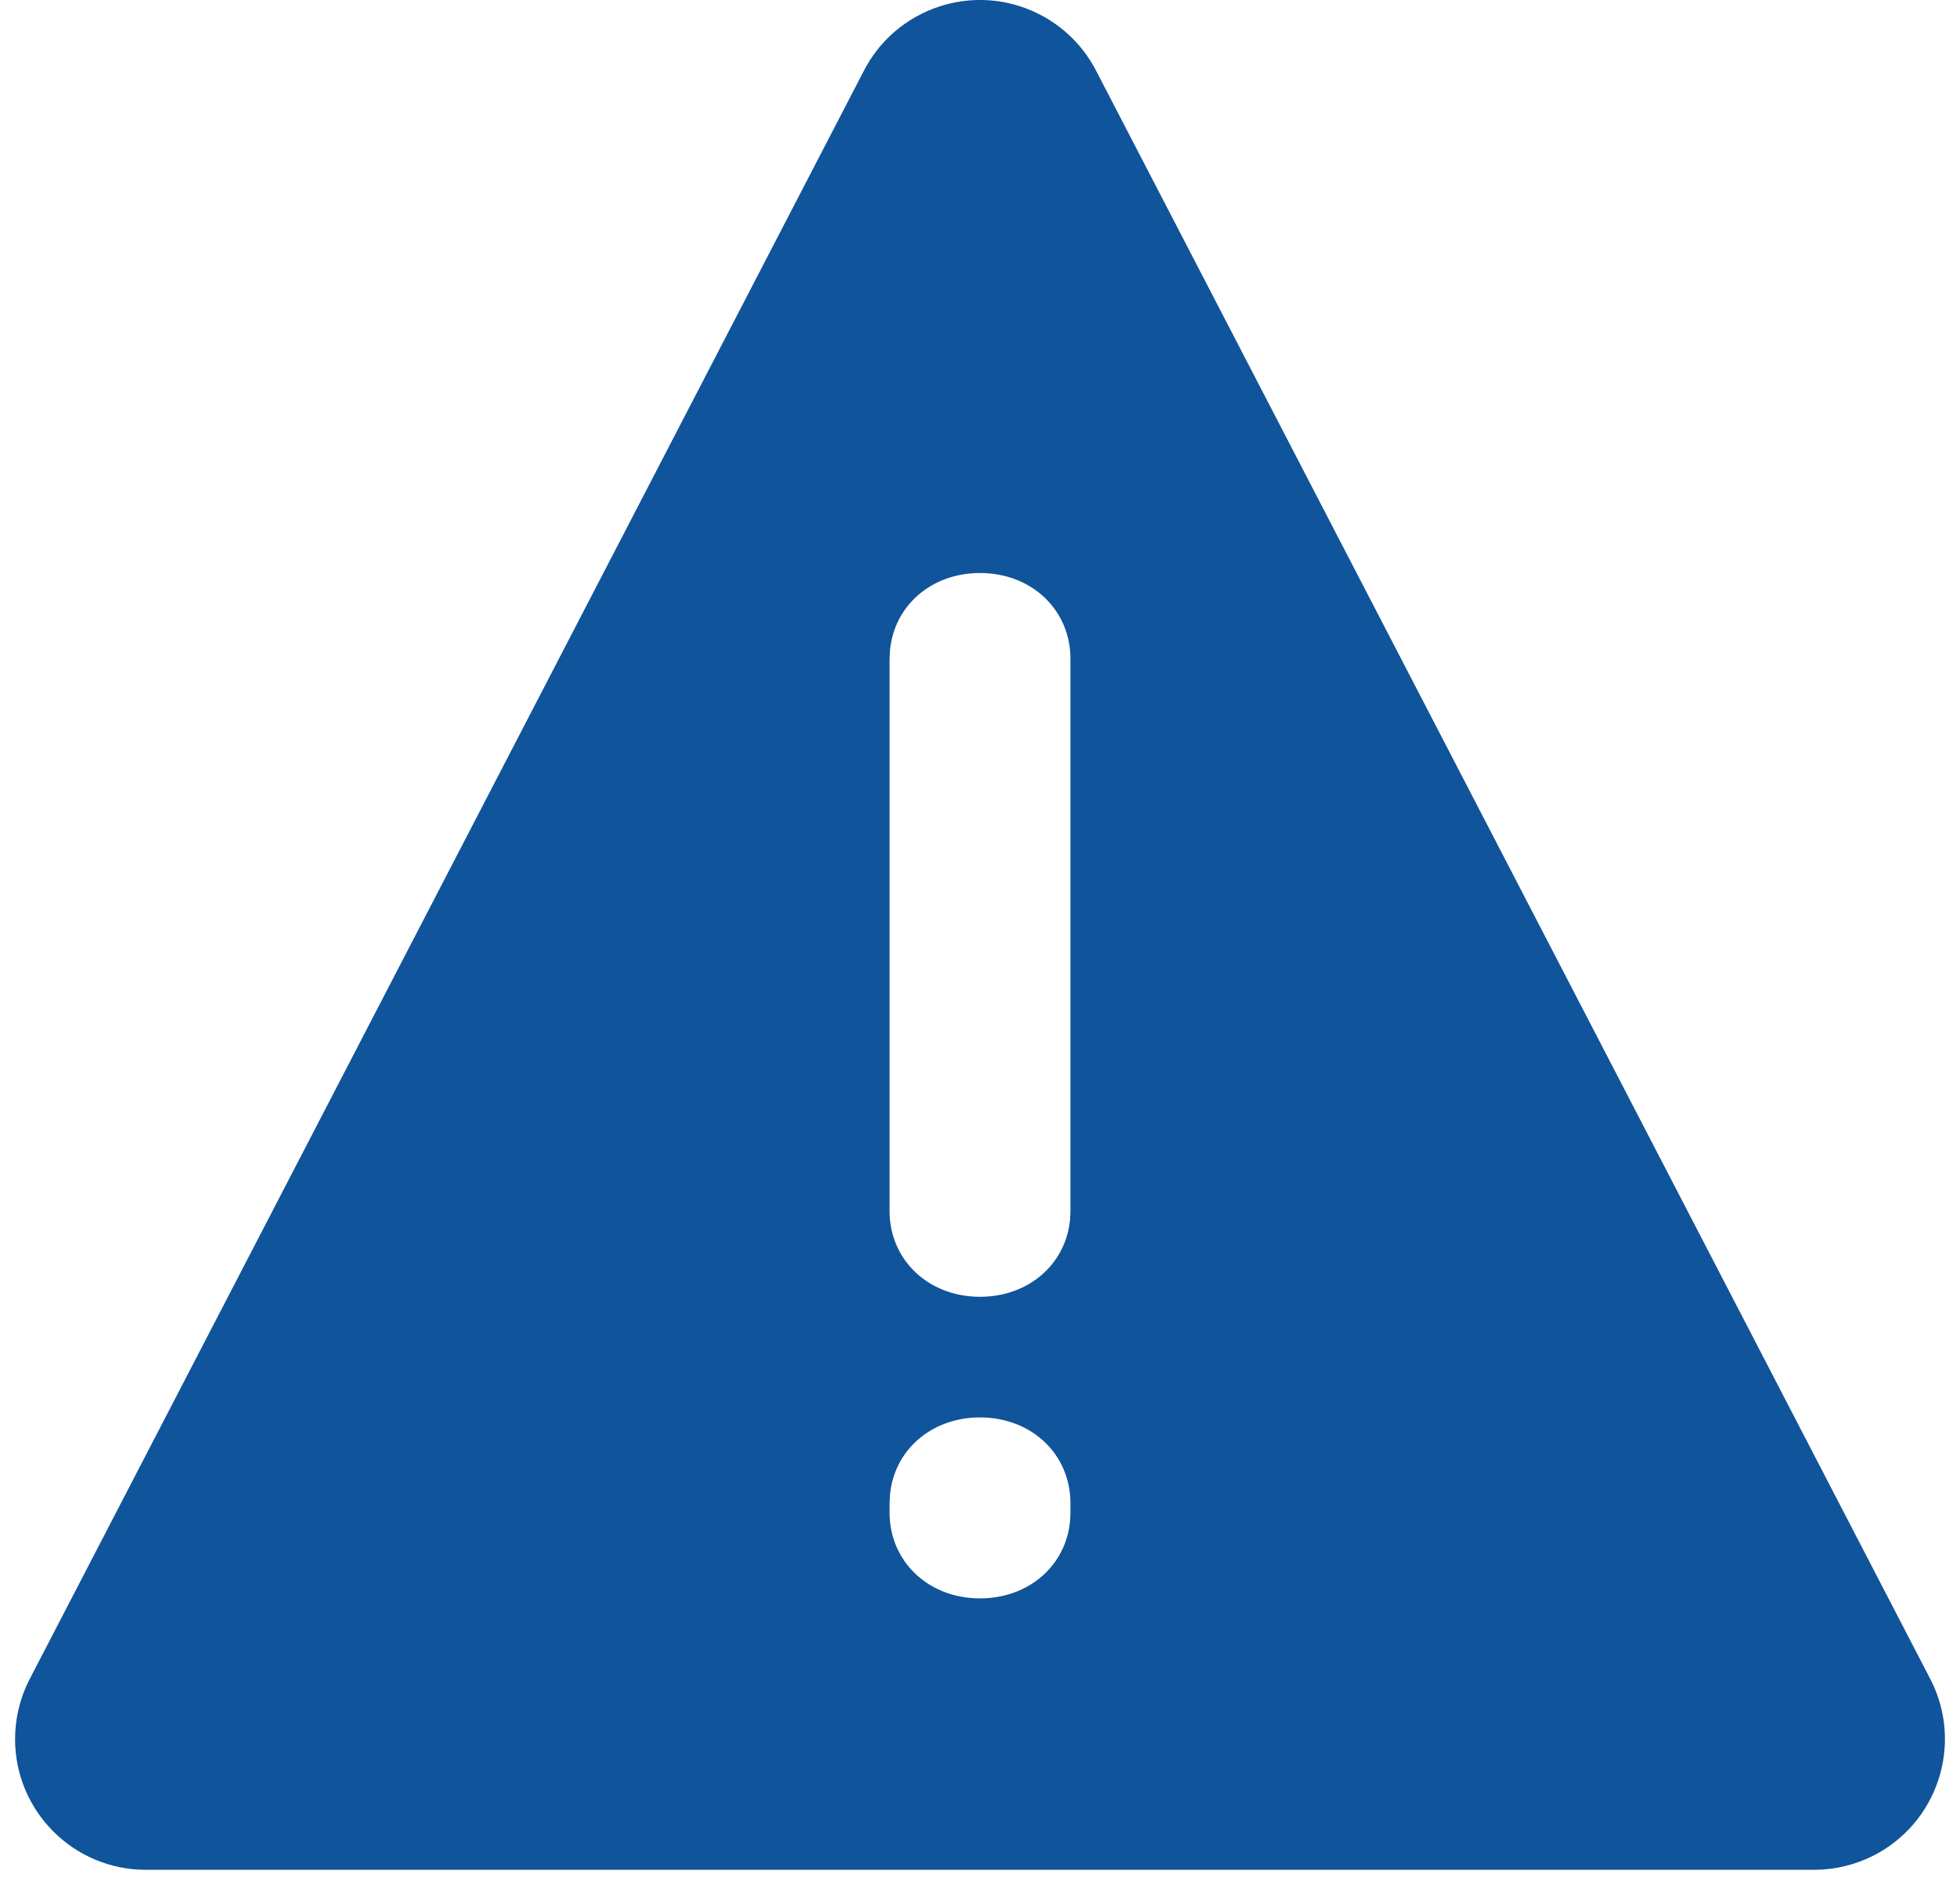 <svg width="26" height="25" viewBox="0 0 26 25" fill="none" xmlns="http://www.w3.org/2000/svg">
<path fill-rule="evenodd" clip-rule="evenodd" d="M13.775 0.183C14.111 0.351 14.383 0.623 14.551 0.959L25.617 22.291C26.045 23.147 25.698 24.189 24.841 24.617C24.601 24.737 24.335 24.8 24.066 24.8H1.934C0.977 24.8 0.2 24.024 0.2 23.066C0.2 22.797 0.263 22.531 0.383 22.291L11.449 0.959C11.877 0.102 12.919 -0.245 13.775 0.183ZM13 18.8C12.355 18.8 11.861 19.233 11.806 19.827L11.8 19.94V20.06C11.8 20.711 12.315 21.2 13 21.2C13.646 21.2 14.139 20.767 14.195 20.173L14.2 20.06V19.94C14.2 19.289 13.686 18.8 13 18.8ZM13 7.6C12.355 7.6 11.861 8.033 11.806 8.627L11.8 8.74V16.06C11.8 16.711 12.315 17.2 13 17.2C13.646 17.2 14.139 16.767 14.195 16.173L14.2 16.06V8.74C14.2 8.089 13.686 7.6 13 7.6Z" fill="#10549B"/>
</svg>
